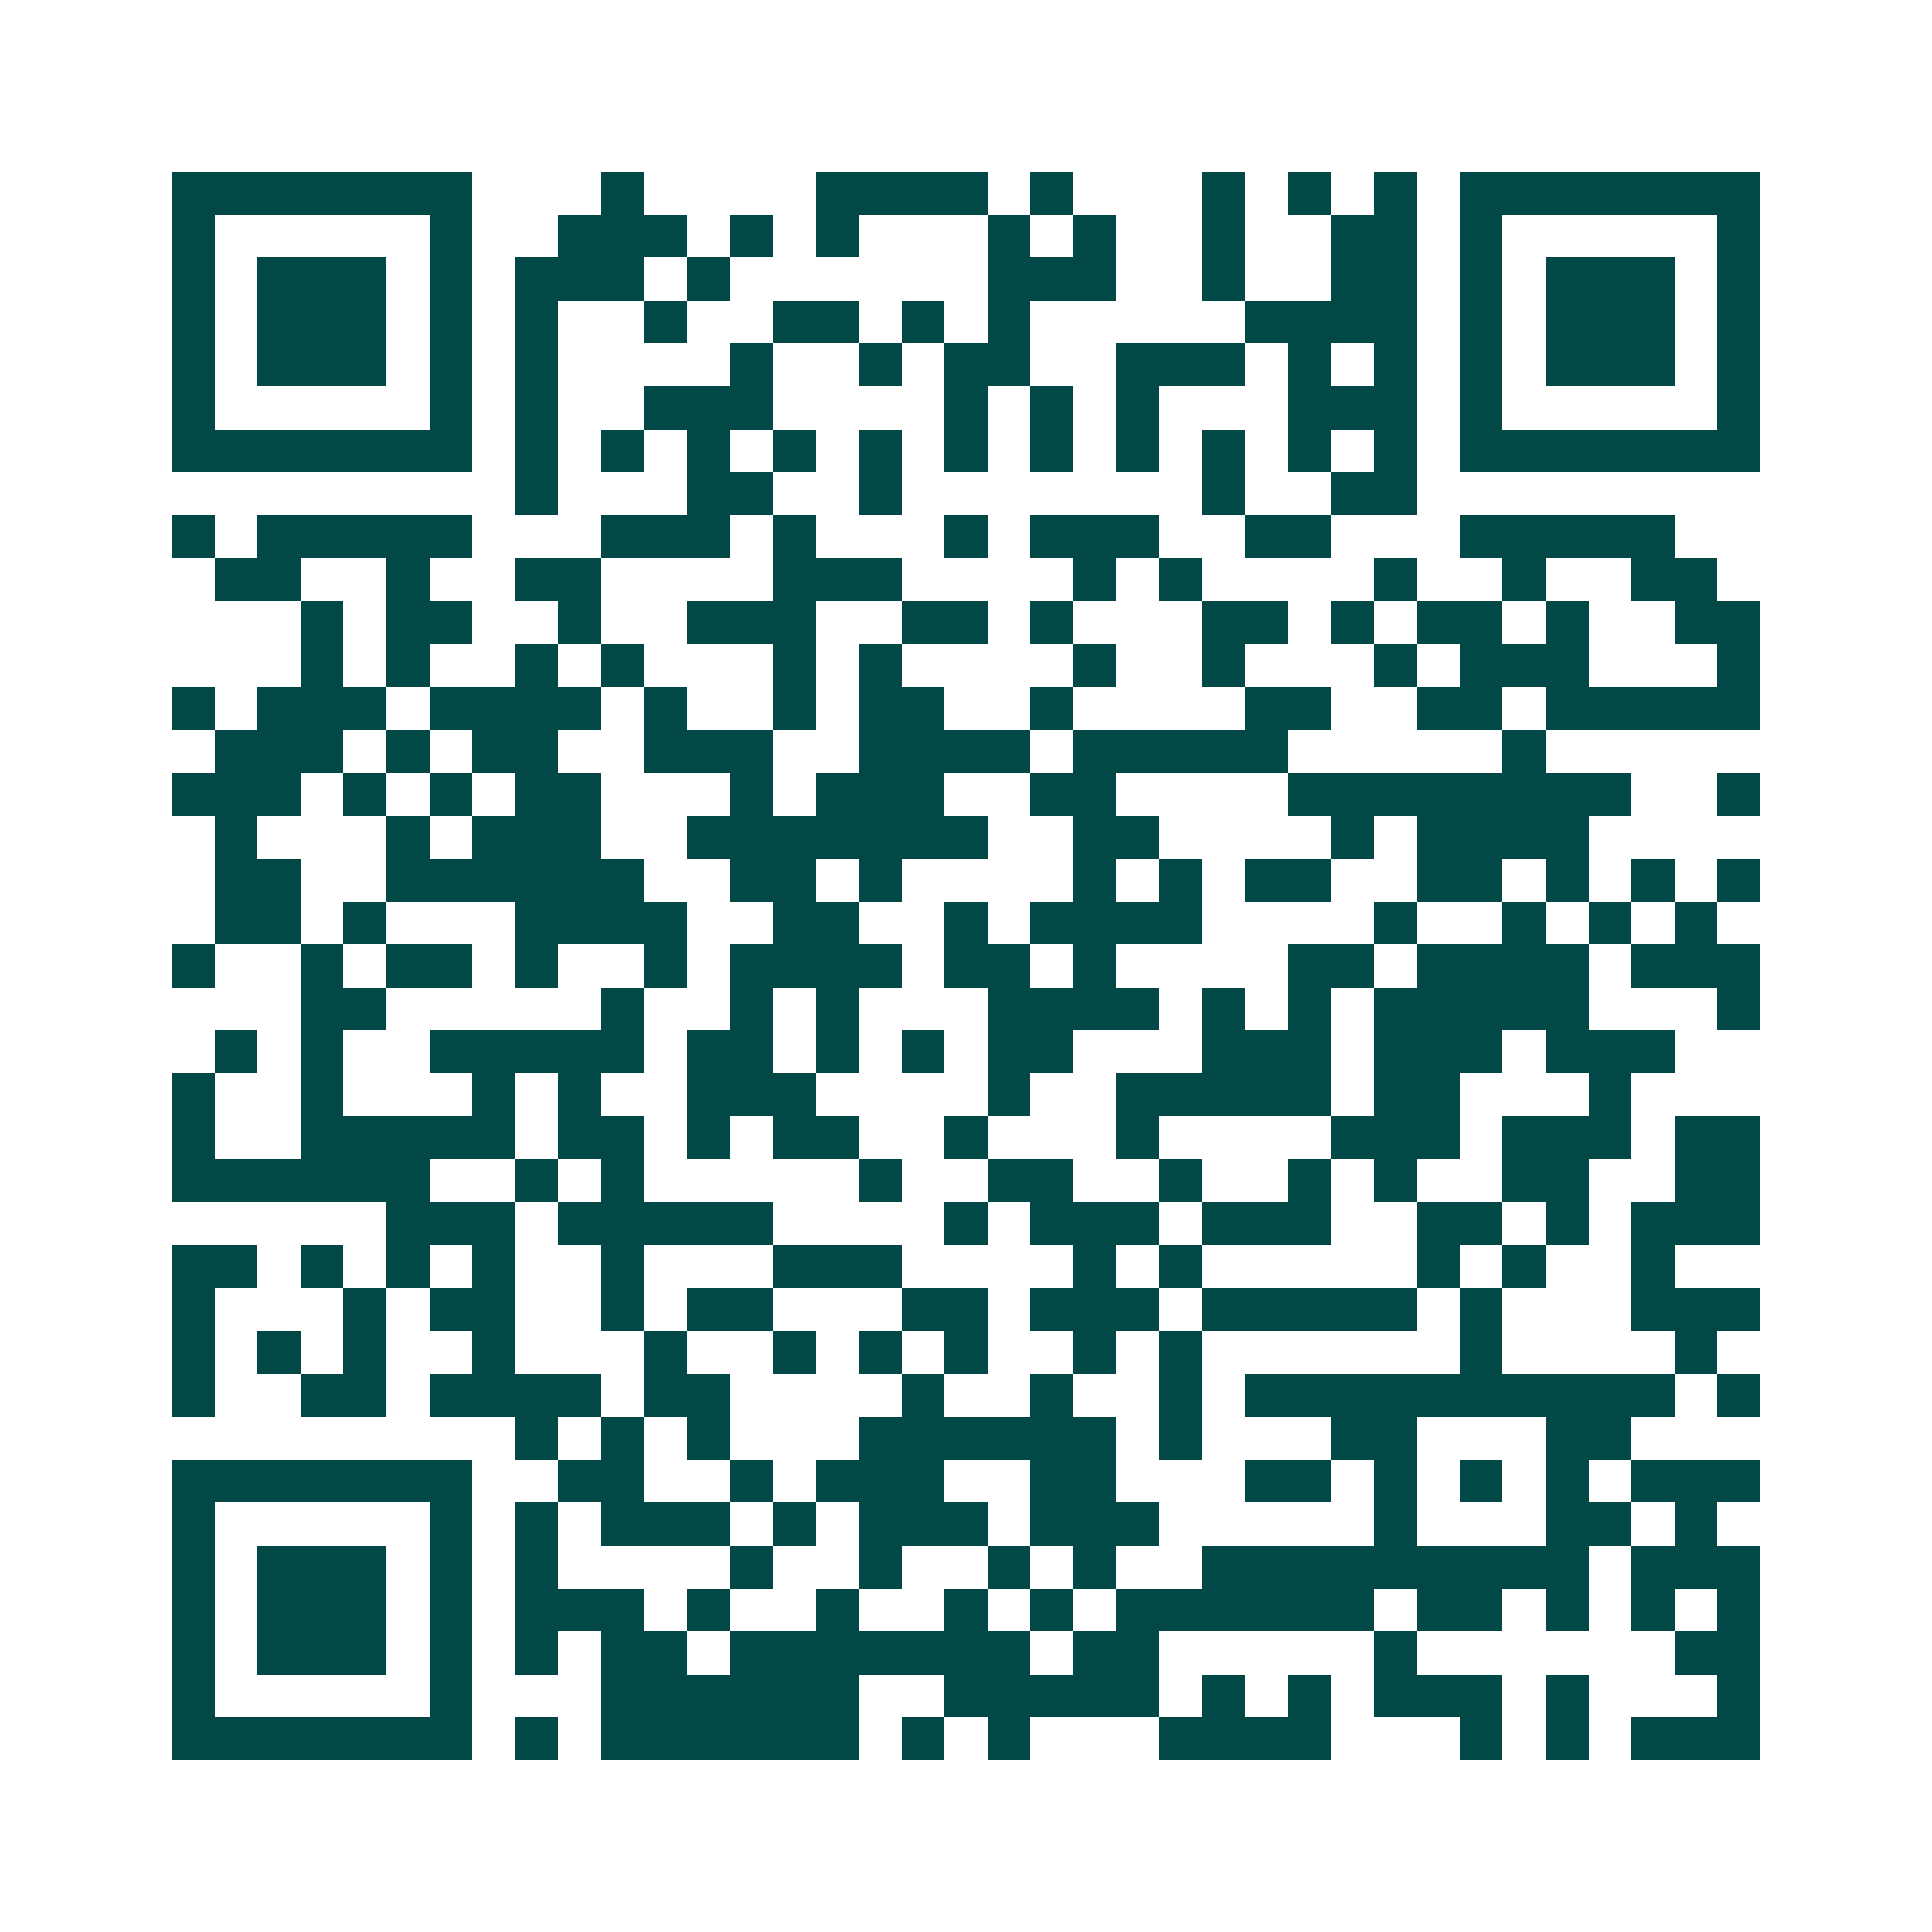 <svg xmlns="http://www.w3.org/2000/svg" width="200" height="200" viewBox="0 0 45 45" shape-rendering="crispEdges"><path fill="#ffffff" d="M0 0h45v45H0z"/><path stroke="#014847" d="M4 4.5h7m3 0h1m4 0h4m1 0h1m3 0h1m1 0h1m1 0h1m1 0h7M4 5.5h1m5 0h1m2 0h3m1 0h1m1 0h1m3 0h1m1 0h1m2 0h1m2 0h2m1 0h1m5 0h1M4 6.5h1m1 0h3m1 0h1m1 0h3m1 0h1m6 0h3m2 0h1m2 0h2m1 0h1m1 0h3m1 0h1M4 7.5h1m1 0h3m1 0h1m1 0h1m2 0h1m2 0h2m1 0h1m1 0h1m5 0h4m1 0h1m1 0h3m1 0h1M4 8.5h1m1 0h3m1 0h1m1 0h1m4 0h1m2 0h1m1 0h2m2 0h3m1 0h1m1 0h1m1 0h1m1 0h3m1 0h1M4 9.5h1m5 0h1m1 0h1m2 0h3m4 0h1m1 0h1m1 0h1m3 0h3m1 0h1m5 0h1M4 10.5h7m1 0h1m1 0h1m1 0h1m1 0h1m1 0h1m1 0h1m1 0h1m1 0h1m1 0h1m1 0h1m1 0h1m1 0h7M12 11.5h1m3 0h2m2 0h1m7 0h1m2 0h2M4 12.5h1m1 0h5m3 0h3m1 0h1m3 0h1m1 0h3m2 0h2m3 0h5M5 13.5h2m2 0h1m2 0h2m4 0h3m4 0h1m1 0h1m4 0h1m2 0h1m2 0h2M7 14.5h1m1 0h2m2 0h1m2 0h3m2 0h2m1 0h1m3 0h2m1 0h1m1 0h2m1 0h1m2 0h2M7 15.5h1m1 0h1m2 0h1m1 0h1m3 0h1m1 0h1m4 0h1m2 0h1m3 0h1m1 0h3m3 0h1M4 16.5h1m1 0h3m1 0h4m1 0h1m2 0h1m1 0h2m2 0h1m4 0h2m2 0h2m1 0h5M5 17.5h3m1 0h1m1 0h2m2 0h3m2 0h4m1 0h5m5 0h1M4 18.5h3m1 0h1m1 0h1m1 0h2m3 0h1m1 0h3m2 0h2m4 0h8m2 0h1M5 19.5h1m3 0h1m1 0h3m2 0h7m2 0h2m4 0h1m1 0h4M5 20.5h2m2 0h6m2 0h2m1 0h1m4 0h1m1 0h1m1 0h2m2 0h2m1 0h1m1 0h1m1 0h1M5 21.5h2m1 0h1m3 0h4m2 0h2m2 0h1m1 0h4m4 0h1m2 0h1m1 0h1m1 0h1M4 22.5h1m2 0h1m1 0h2m1 0h1m2 0h1m1 0h4m1 0h2m1 0h1m4 0h2m1 0h4m1 0h3M7 23.5h2m5 0h1m2 0h1m1 0h1m3 0h4m1 0h1m1 0h1m1 0h5m3 0h1M5 24.5h1m1 0h1m2 0h5m1 0h2m1 0h1m1 0h1m1 0h2m3 0h3m1 0h3m1 0h3M4 25.5h1m2 0h1m3 0h1m1 0h1m2 0h3m4 0h1m2 0h5m1 0h2m3 0h1M4 26.5h1m2 0h5m1 0h2m1 0h1m1 0h2m2 0h1m3 0h1m4 0h3m1 0h3m1 0h2M4 27.5h6m2 0h1m1 0h1m5 0h1m2 0h2m2 0h1m2 0h1m1 0h1m2 0h2m2 0h2M9 28.5h3m1 0h5m4 0h1m1 0h3m1 0h3m2 0h2m1 0h1m1 0h3M4 29.5h2m1 0h1m1 0h1m1 0h1m2 0h1m3 0h3m4 0h1m1 0h1m5 0h1m1 0h1m2 0h1M4 30.5h1m3 0h1m1 0h2m2 0h1m1 0h2m3 0h2m1 0h3m1 0h5m1 0h1m3 0h3M4 31.5h1m1 0h1m1 0h1m2 0h1m3 0h1m2 0h1m1 0h1m1 0h1m2 0h1m1 0h1m6 0h1m4 0h1M4 32.5h1m2 0h2m1 0h4m1 0h2m4 0h1m2 0h1m2 0h1m1 0h10m1 0h1M12 33.5h1m1 0h1m1 0h1m3 0h6m1 0h1m3 0h2m3 0h2M4 34.5h7m2 0h2m2 0h1m1 0h3m2 0h2m3 0h2m1 0h1m1 0h1m1 0h1m1 0h3M4 35.5h1m5 0h1m1 0h1m1 0h3m1 0h1m1 0h3m1 0h3m5 0h1m3 0h2m1 0h1M4 36.5h1m1 0h3m1 0h1m1 0h1m4 0h1m2 0h1m2 0h1m1 0h1m2 0h9m1 0h3M4 37.5h1m1 0h3m1 0h1m1 0h3m1 0h1m2 0h1m2 0h1m1 0h1m1 0h6m1 0h2m1 0h1m1 0h1m1 0h1M4 38.5h1m1 0h3m1 0h1m1 0h1m1 0h2m1 0h7m1 0h2m5 0h1m6 0h2M4 39.5h1m5 0h1m3 0h6m2 0h5m1 0h1m1 0h1m1 0h3m1 0h1m3 0h1M4 40.5h7m1 0h1m1 0h6m1 0h1m1 0h1m3 0h4m3 0h1m1 0h1m1 0h3"/></svg>
